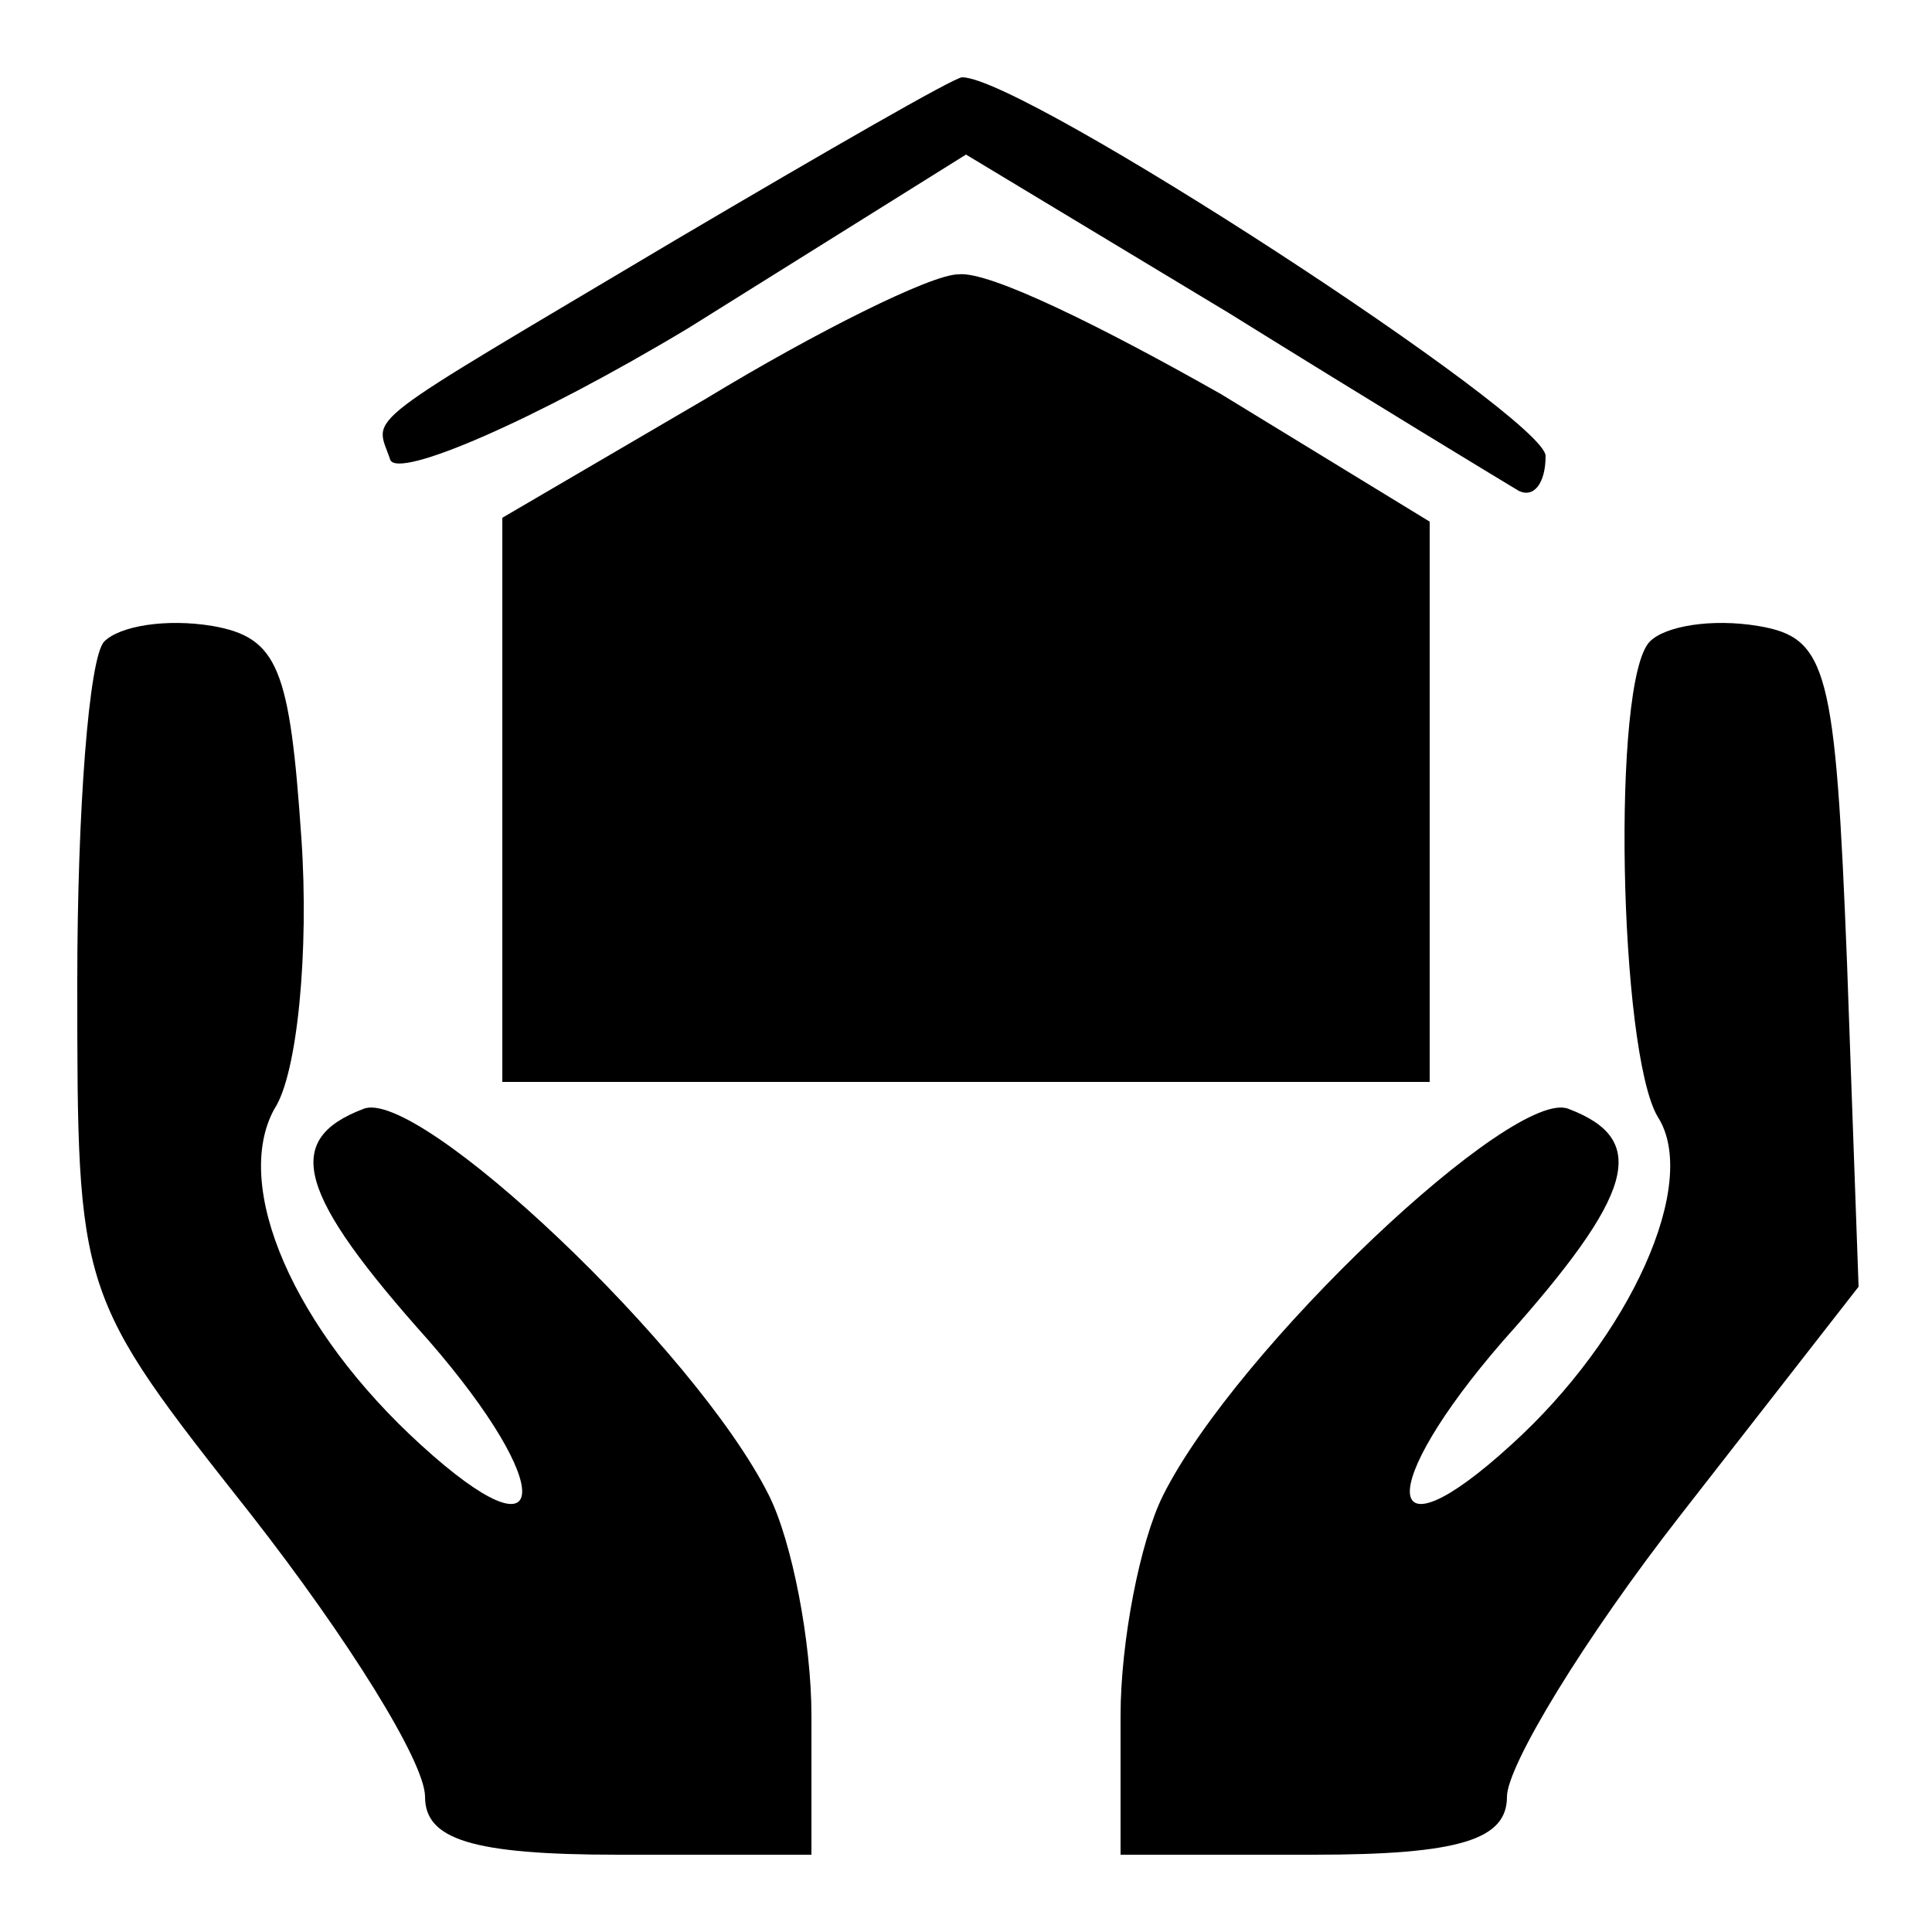 <?xml version="1.0" standalone="no"?>
<!DOCTYPE svg PUBLIC "-//W3C//DTD SVG 20010904//EN"
 "http://www.w3.org/TR/2001/REC-SVG-20010904/DTD/svg10.dtd">
<svg version="1.0" xmlns="http://www.w3.org/2000/svg"
 width="50pt" height="50pt" viewBox="0 0 50 50"
 preserveAspectRatio="xMidYMid meet">

<g transform="translate(0,50) scale(0.1,-0.1)"
fill="#000000" stroke="none">
<path d="M175 438 c-84 -50 -78 -45 -74 -57 2 -5 37 10 77 34 l72 45 68 -41
c37 -23 70 -43 75 -46 4 -2 7 2 7 9 0 10 -135 98 -151 98 -2 0 -35 -19 -74
-42z"/>
<path d="M183 397 l-53 -31 0 -73 0 -73 120 0 120 0 0 73 0 72 -54 33 c-30 17
-60 32 -68 31 -7 0 -37 -15 -65 -32z"/>
<path d="M27 334 c-4 -4 -7 -44 -7 -88 0 -81 0 -81 45 -138 25 -32 45 -64 45
-73 0 -11 12 -15 50 -15 l50 0 0 36 c0 19 -5 45 -11 57 -19 38 -91 106 -105
100 -21 -8 -17 -22 17 -60 33 -38 32 -58 -2 -27 -33 30 -49 67 -38 87 6 9 9
41 7 70 -3 44 -6 52 -23 55 -12 2 -24 0 -28 -4z"/>
<path d="M427 334 c-10 -10 -8 -106 2 -123 11 -17 -7 -57 -38 -85 -34 -31 -35
-11 -2 27 34 38 38 52 17 60 -14 6 -86 -62 -105 -100 -6 -12 -11 -38 -11 -57
l0 -36 50 0 c38 0 50 4 50 15 0 8 20 41 45 73 l46 59 -3 84 c-3 76 -5 84 -23
87 -12 2 -24 0 -28 -4z"/>
</g>
</svg>
